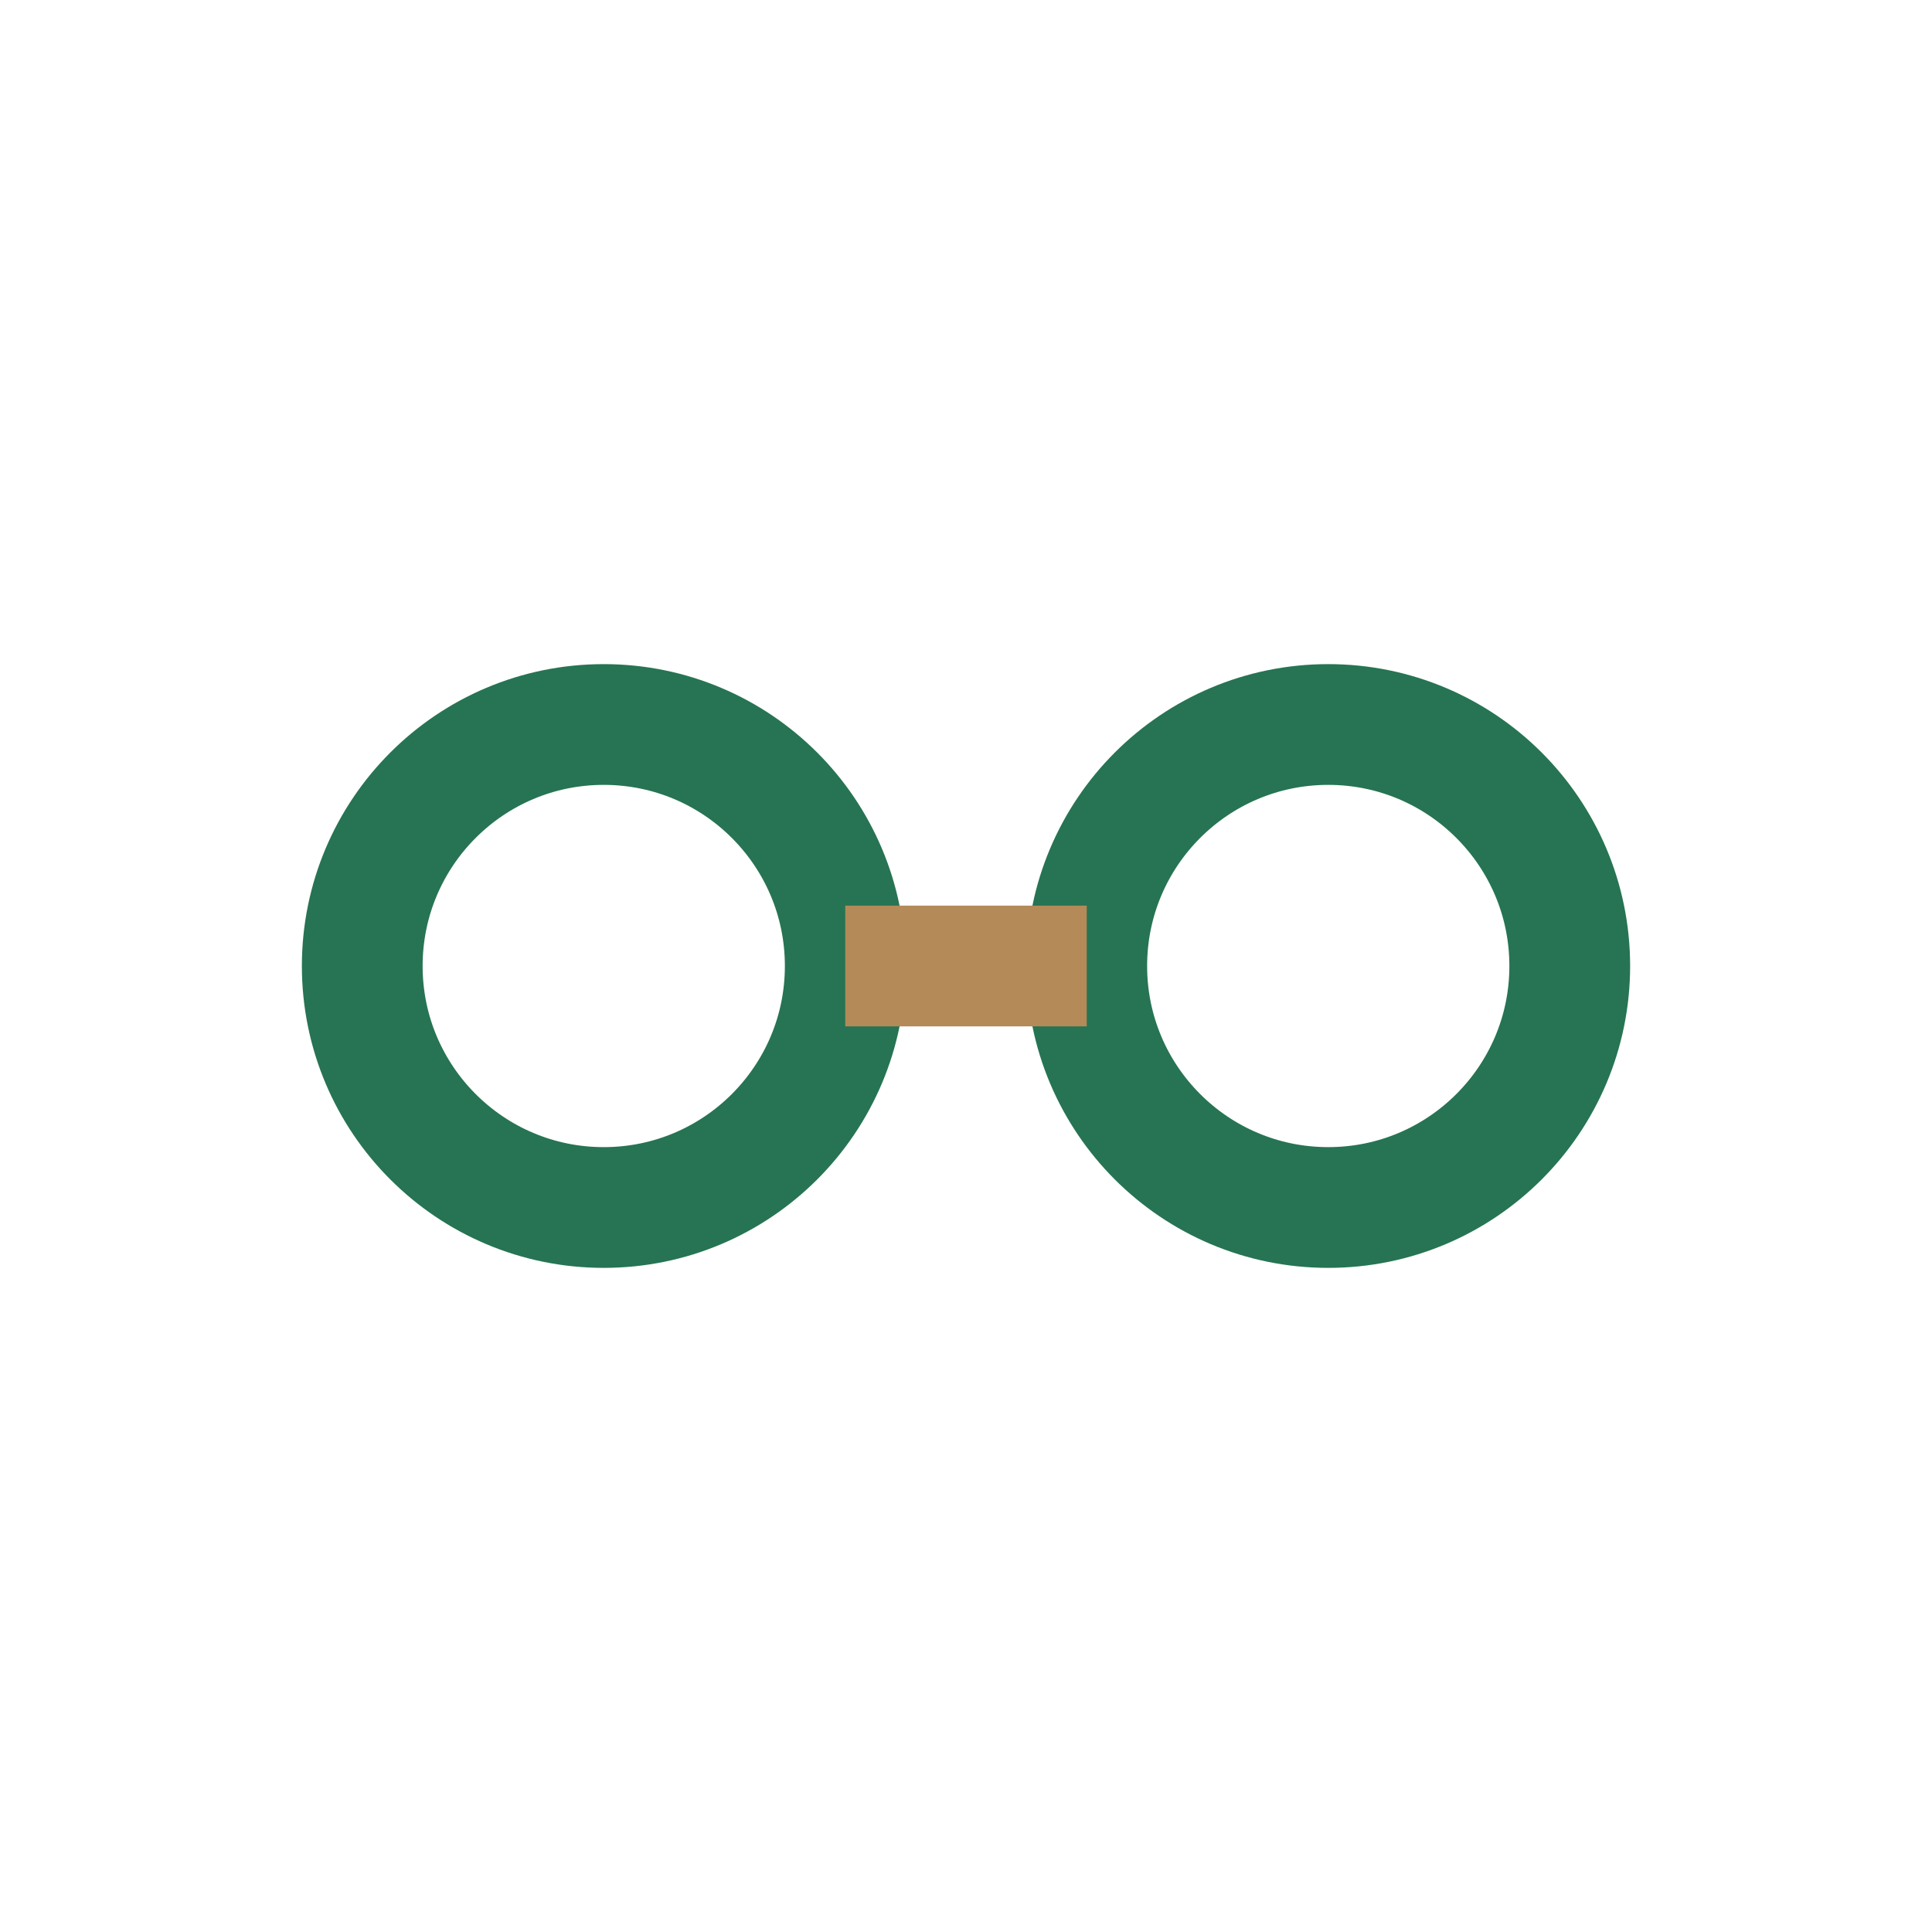 <?xml version="1.0" encoding="UTF-8"?>
<svg xmlns="http://www.w3.org/2000/svg" width="32" height="32" viewBox="0 0 32 32"><circle cx="10" cy="16" r="4" fill="none" stroke="#267453" stroke-width="2"/><circle cx="22" cy="16" r="4" fill="none" stroke="#267453" stroke-width="2"/><path d="M14 16h4" stroke="#B38A58" stroke-width="2"/></svg>
